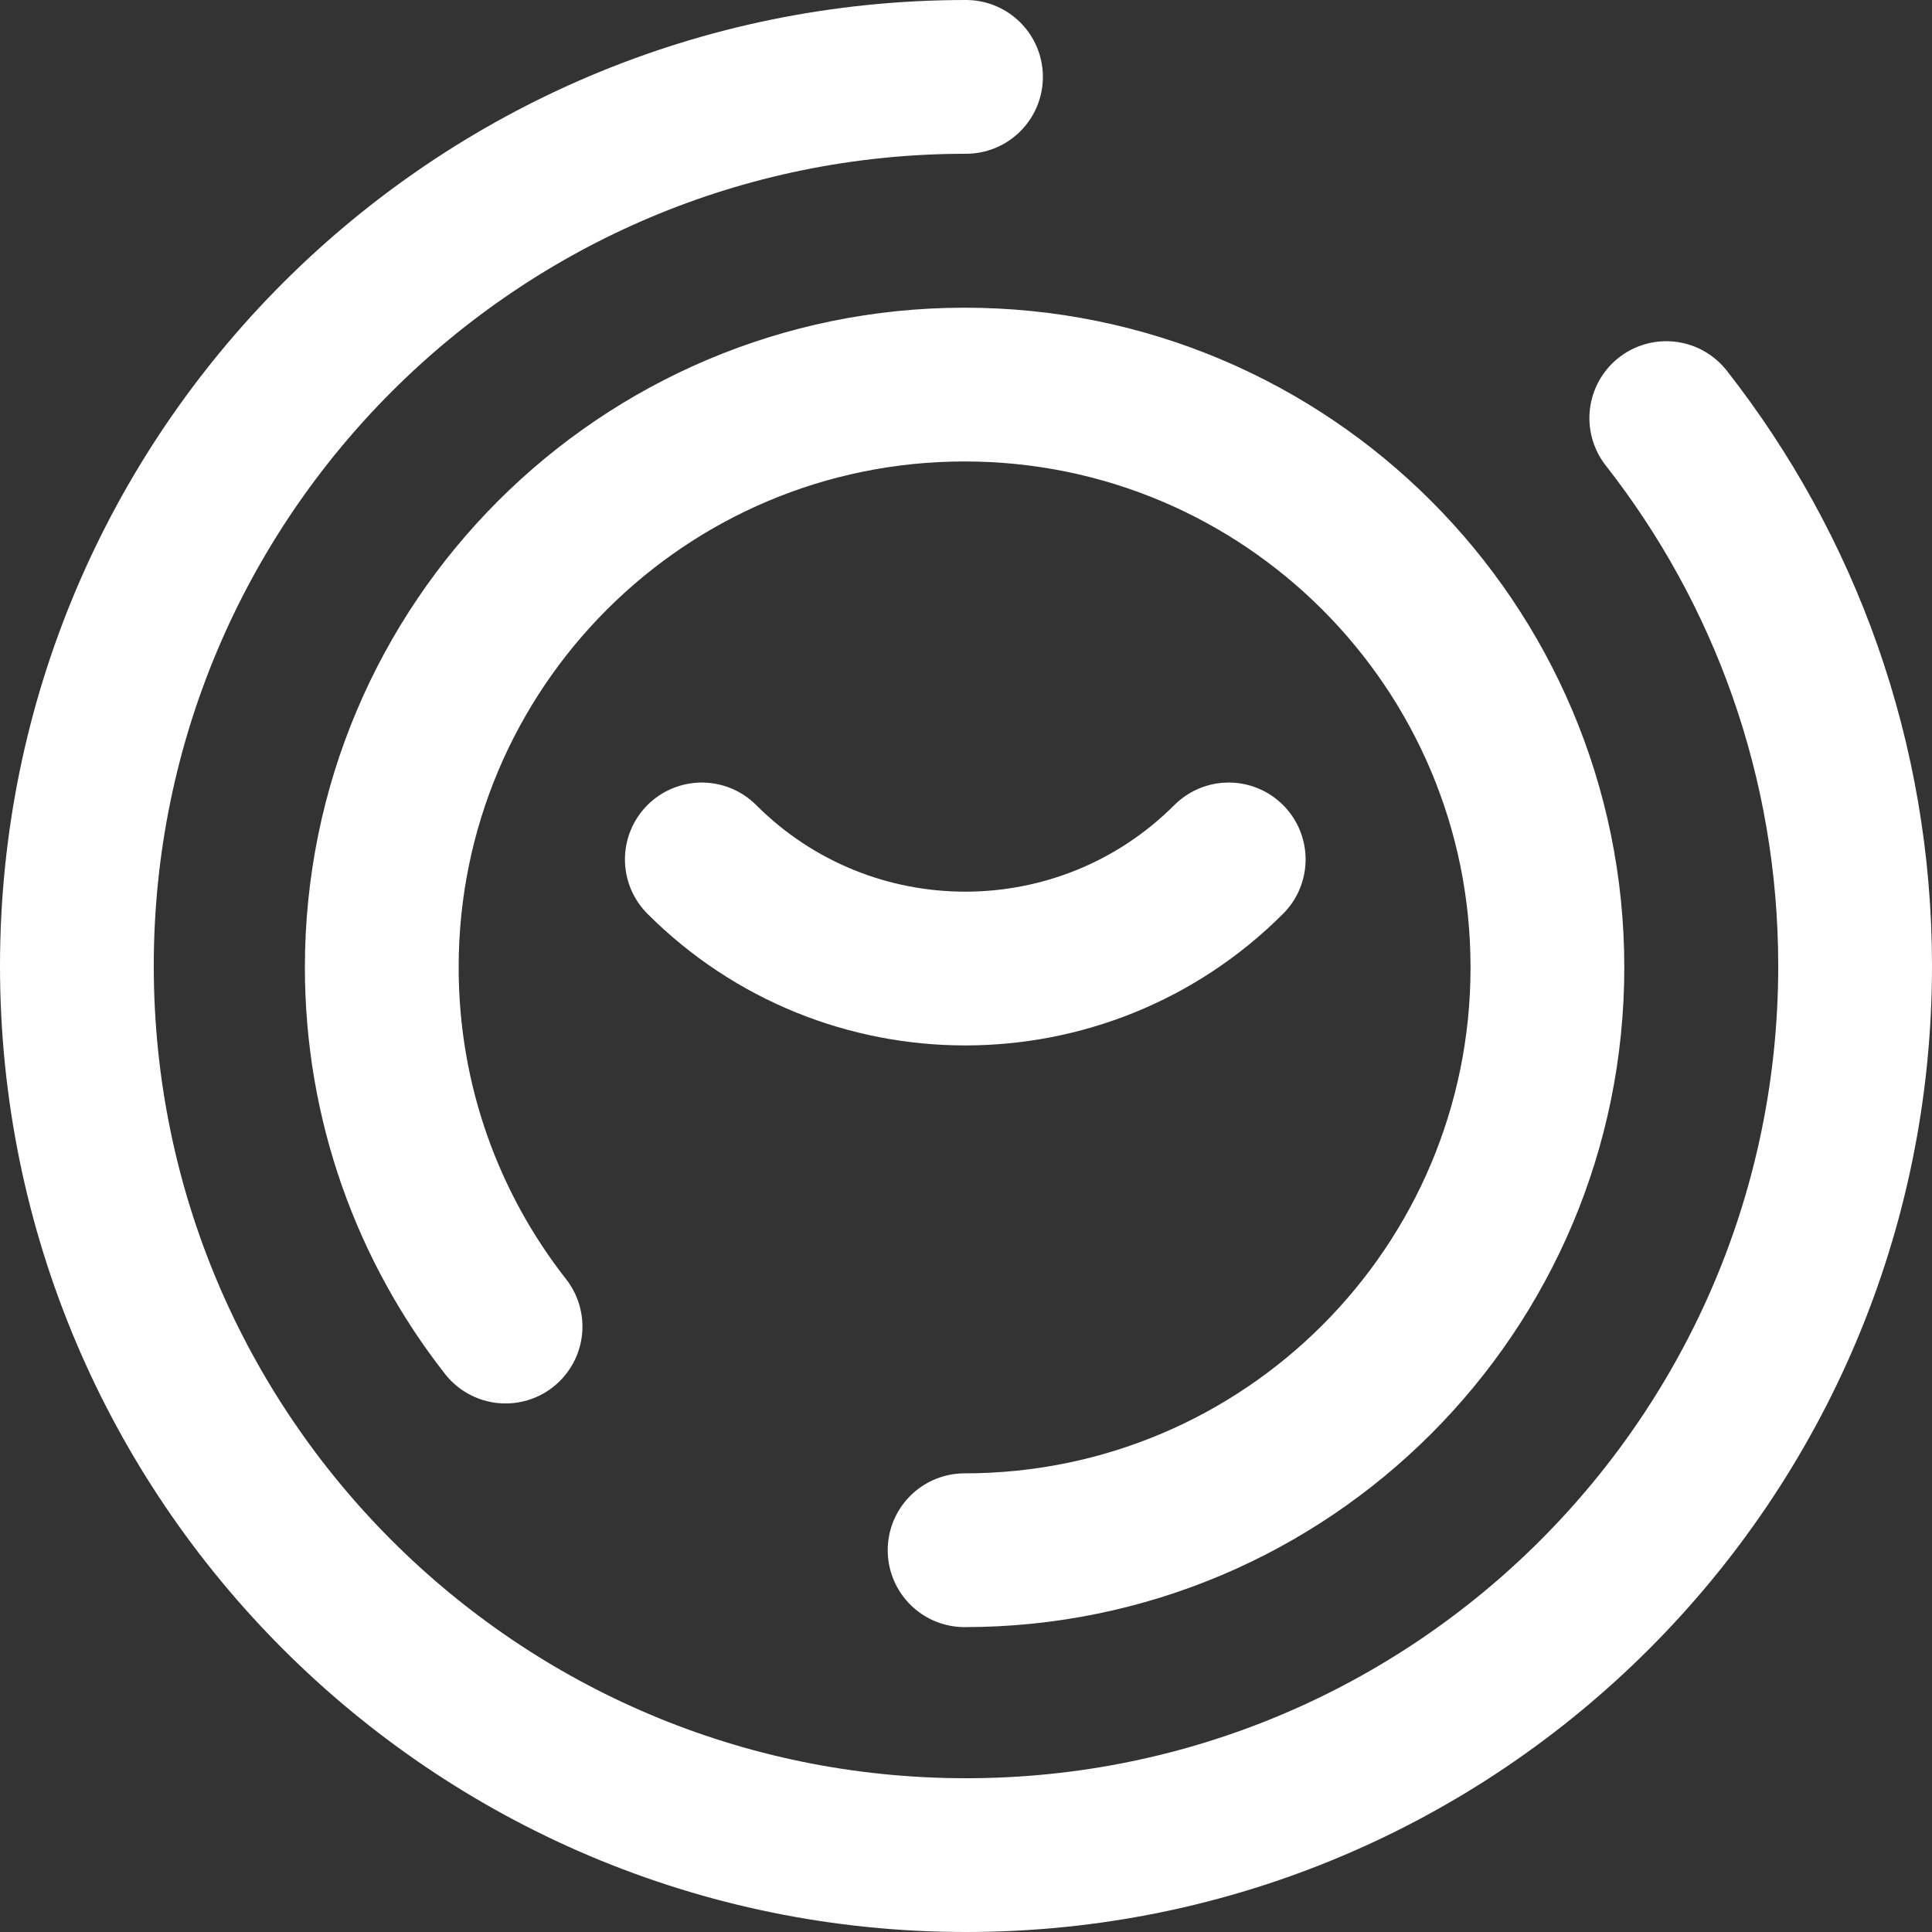 <?xml version="1.0" encoding="UTF-8"?>
<svg width="779px" height="779px" viewBox="0 0 779 779" version="1.1" xmlns="http://www.w3.org/2000/svg" xmlns:xlink="http://www.w3.org/1999/xlink">
    <rect x="0" y="0" width="779" height="779" fill="#333333" stroke="none"/>
    <title>Group 10</title>
    <g id="Page-1" stroke="none" stroke-width="1" fill="none" fill-rule="evenodd" stroke-linecap="round">
        <g id="Group-9-Copy-4" transform="translate(-1523, -122)" stroke="#FFFFFF" stroke-width="62">
            <g id="Group-Copy-6" transform="translate(1401, 0)">
                <g id="Group-10" transform="translate(153, 153)">
                    <path d="M358.5,0 C160.506,0 0,160.506 0,358.5 C0,556.494 160.506,717 358.5,717 C556.494,717 717,556.494 717,358.5 C717,275.159 688.562,198.46 640.86,137.578" id="Path-Copy-16"></path>
                    <path d="M357.934,124.066 C228.147,124.066 122.934,229.279 122.934,359.066 C122.934,488.853 228.147,594.066 357.934,594.066 C487.721,594.066 592.934,488.853 592.934,359.066 C592.934,304.436 574.292,254.159 543.023,214.25" id="Path-Copy-17" transform="translate(357.934, 359.066) rotate(-180) translate(-357.934, -359.066)"></path>
                    <path d="M251.98,315.529 C310.647,374.195 405.764,374.195 464.431,315.529" id="Path-Copy-18"></path>
                </g>
            </g>
        </g>
    </g>
</svg>